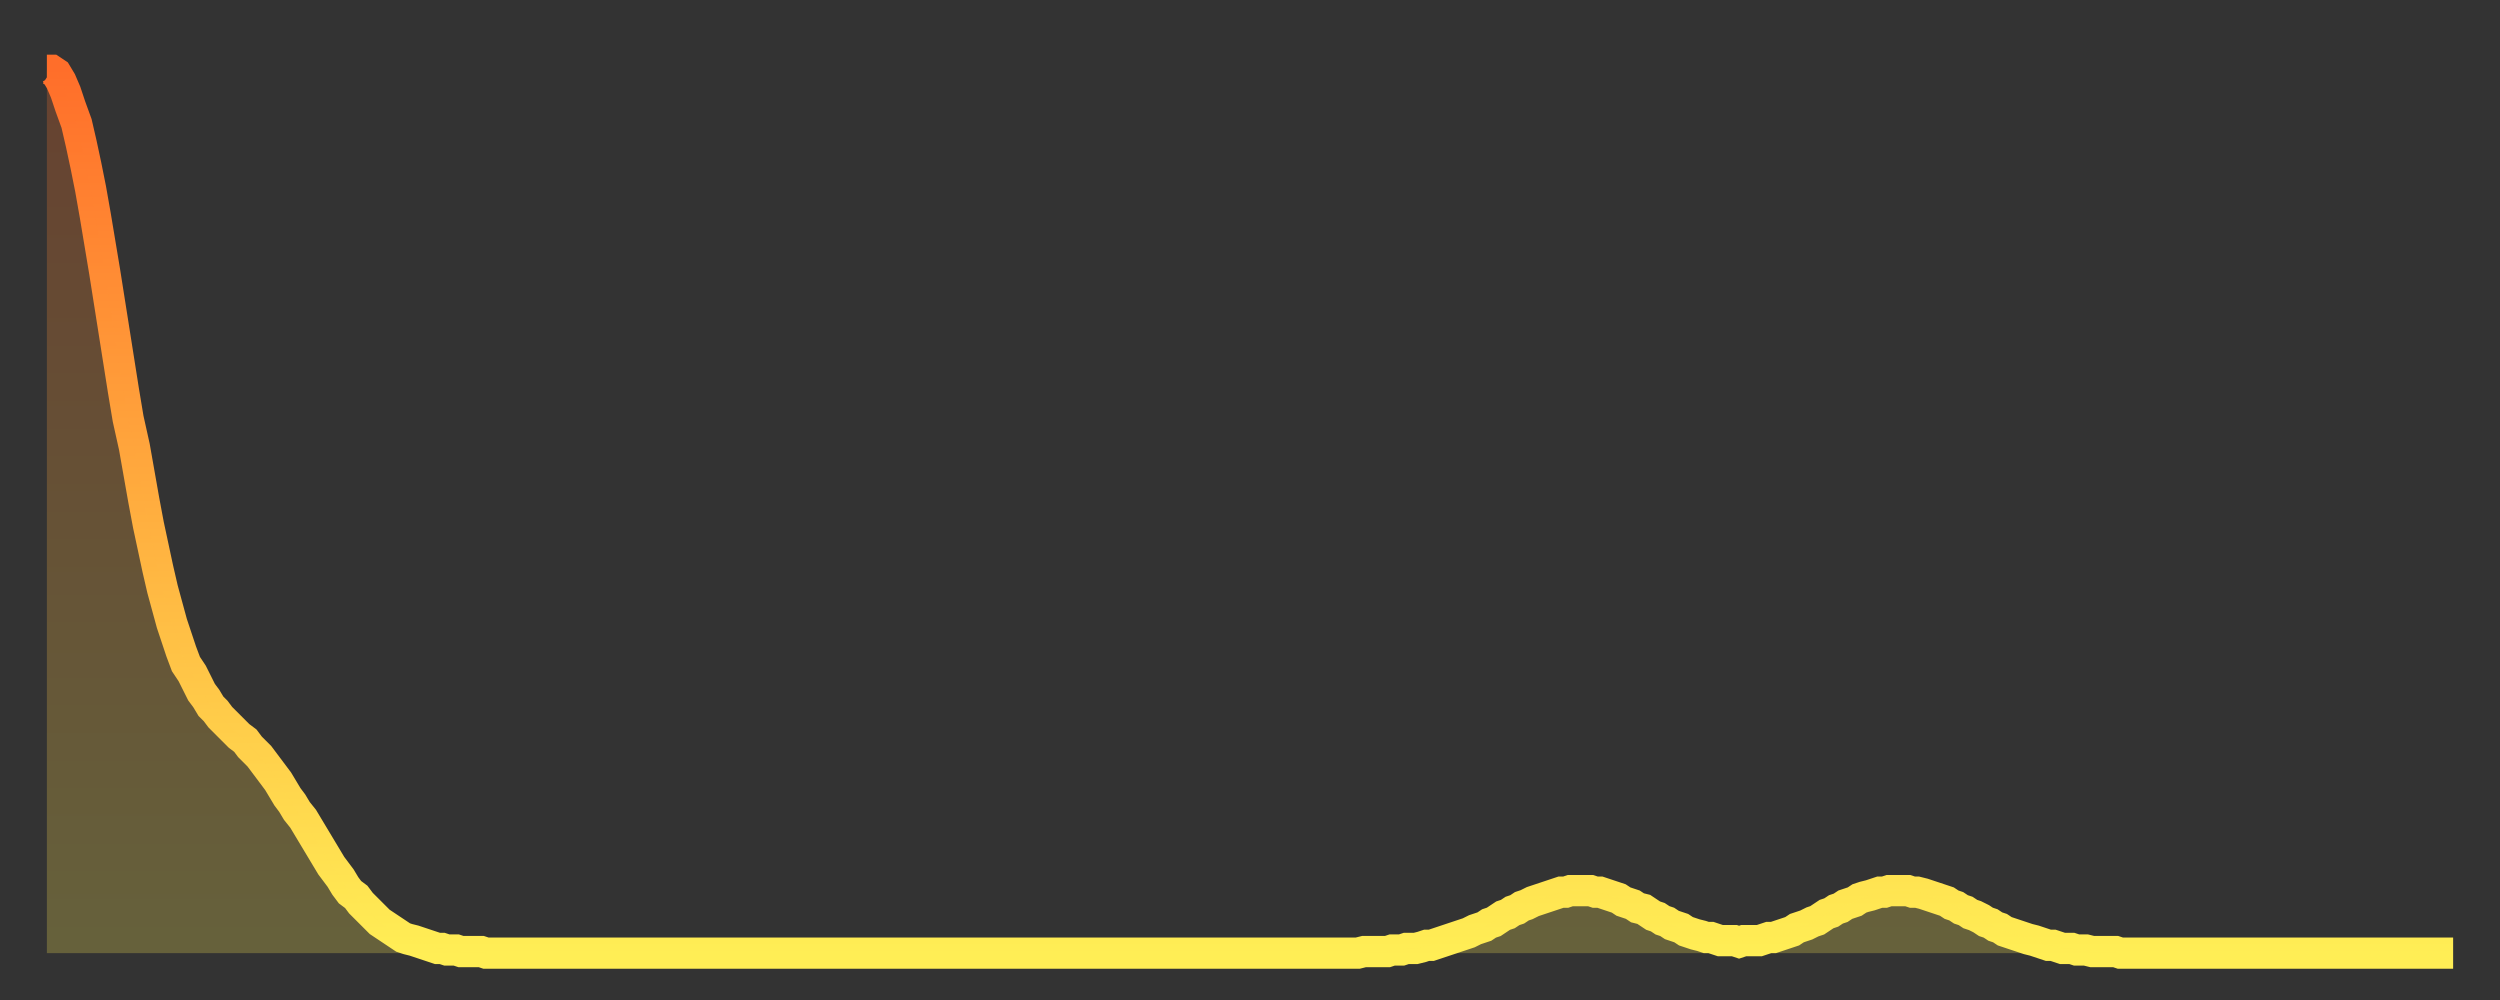 <?xml version="1.0" encoding="utf-8" ?>
<svg baseProfile="full" height="64" version="1.1" width="160" xmlns="http://www.w3.org/2000/svg" xmlns:ev="http://www.w3.org/2001/xml-events" xmlns:xlink="http://www.w3.org/1999/xlink"><rect width="100%" height="100%" fill="#333333" stroke="none"/><defs><linearGradient id="id586294" x1="0" x2="0" y1="0" y2="1"><stop offset="0%" stop-color="#ff6e2a" /><stop offset="50%" stop-color="#ffae3f" /><stop offset="100%" stop-color="#ffee55" /></linearGradient></defs><g transform="translate(3,3)"><g><path d="M 0.0 1.5 0.3 1.5 0.6 1.7 0.9 2.2 1.2 2.9 1.5 3.8 1.9 4.9 2.2 6.2 2.5 7.6 2.8 9.1 3.1 10.8 3.4 12.6 3.7 14.4 4.0 16.3 4.3 18.2 4.6 20.1 4.9 22.0 5.2 23.8 5.6 25.6 5.9 27.3 6.2 29.0 6.5 30.6 6.8 32.0 7.1 33.4 7.4 34.7 7.7 35.8 8.0 36.9 8.3 37.8 8.6 38.7 8.9 39.5 9.3 40.1 9.6 40.7 9.9 41.3 10.2 41.7 10.5 42.2 10.8 42.5 11.1 42.9 11.4 43.2 11.7 43.5 12.0 43.8 12.3 44.1 12.7 44.4 13.0 44.8 13.3 45.1 13.6 45.4 13.9 45.8 14.2 46.2 14.5 46.6 14.8 47.0 15.1 47.5 15.4 48.0 15.7 48.4 16.0 48.9 16.4 49.4 16.7 49.9 17.0 50.4 17.3 50.9 17.6 51.4 17.9 51.9 18.2 52.4 18.5 52.8 18.8 53.2 19.1 53.7 19.4 54.1 19.8 54.4 20.1 54.8 20.4 55.1 20.7 55.4 21.0 55.7 21.3 56.0 21.6 56.2 21.9 56.4 22.2 56.6 22.5 56.8 22.8 57.0 23.1 57.1 23.5 57.2 23.8 57.3 24.1 57.4 24.4 57.5 24.7 57.6 25.0 57.7 25.3 57.7 25.6 57.8 25.9 57.8 26.2 57.8 26.5 57.9 26.8 57.9 27.2 57.9 27.5 57.9 27.8 57.9 28.1 58.0 28.4 58.0 28.7 58.0 29.0 58.0 29.3 58.0 29.6 58.0 29.9 58.0 30.2 58.0 30.6 58.0 30.9 58.0 31.2 58.0 31.5 58.0 31.8 58.0 32.1 58.0 32.4 58.0 32.7 58.0 33.0 58.0 33.3 58.0 33.6 58.0 33.9 58.0 34.3 58.0 34.6 58.0 34.9 58.0 35.2 58.0 35.5 58.0 35.8 58.0 36.1 58.0 36.4 58.0 36.7 58.0 37.0 58.0 37.3 58.0 37.7 58.0 38.0 58.0 38.3 58.0 38.6 58.0 38.9 58.0 39.2 58.0 39.5 58.0 39.8 58.0 40.1 58.0 40.4 58.0 40.7 58.0 41.0 58.0 41.4 58.0 41.7 58.0 42.0 58.0 42.3 58.0 42.6 58.0 42.9 58.0 43.2 58.0 43.5 58.0 43.8 58.0 44.1 58.0 44.4 58.0 44.7 58.0 45.1 58.0 45.4 58.0 45.7 58.0 46.0 58.0 46.3 58.0 46.6 58.0 46.9 58.0 47.2 58.0 47.5 58.0 47.8 58.0 48.1 58.0 48.5 58.0 48.8 58.0 49.1 58.0 49.4 58.0 49.7 58.0 50.0 58.0 50.3 58.0 50.6 58.0 50.9 58.0 51.2 58.0 51.5 58.0 51.8 58.0 52.2 58.0 52.5 58.0 52.8 58.0 53.1 58.0 53.4 58.0 53.7 58.0 54.0 58.0 54.3 58.0 54.6 58.0 54.9 58.0 55.2 58.0 55.6 58.0 55.9 58.0 56.2 58.0 56.5 58.0 56.8 58.0 57.1 58.0 57.4 58.0 57.7 58.0 58.0 58.0 58.3 58.0 58.6 58.0 58.9 58.0 59.3 58.0 59.6 58.0 59.9 58.0 60.2 58.0 60.5 58.0 60.8 58.0 61.1 58.0 61.4 58.0 61.7 58.0 62.0 58.0 62.3 58.0 62.6 58.0 63.0 58.0 63.3 58.0 63.6 58.0 63.9 58.0 64.2 58.0 64.5 58.0 64.8 58.0 65.1 58.0 65.4 58.0 65.7 58.0 66.0 58.0 66.4 58.0 66.7 58.0 67.0 58.0 67.3 58.0 67.6 58.0 67.9 58.0 68.2 58.0 68.5 58.0 68.8 58.0 69.1 58.0 69.4 58.0 69.7 58.0 70.1 58.0 70.4 58.0 70.7 58.0 71.0 58.0 71.3 58.0 71.6 58.0 71.9 58.0 72.2 58.0 72.5 58.0 72.8 58.0 73.1 58.0 73.5 58.0 73.8 58.0 74.1 58.0 74.4 58.0 74.7 58.0 75.0 58.0 75.3 58.0 75.6 58.0 75.9 58.0 76.2 58.0 76.5 58.0 76.8 58.0 77.2 58.0 77.5 58.0 77.8 58.0 78.1 58.0 78.4 58.0 78.7 58.0 79.0 58.0 79.3 58.0 79.6 58.0 79.9 58.0 80.2 58.0 80.5 58.0 80.9 58.0 81.2 58.0 81.5 58.0 81.8 58.0 82.1 58.0 82.4 58.0 82.7 58.0 83.0 58.0 83.3 58.0 83.6 58.0 83.9 58.0 84.3 57.9 84.6 57.9 84.9 57.9 85.2 57.9 85.5 57.9 85.8 57.9 86.1 57.8 86.4 57.8 86.7 57.8 87.0 57.7 87.3 57.7 87.6 57.7 88.0 57.6 88.3 57.5 88.6 57.5 88.9 57.4 89.2 57.3 89.5 57.2 89.8 57.1 90.1 57.0 90.4 56.9 90.7 56.8 91.0 56.7 91.4 56.5 91.7 56.4 92.0 56.3 92.3 56.1 92.6 56.0 92.9 55.8 93.2 55.6 93.5 55.5 93.8 55.3 94.1 55.2 94.4 55.0 94.7 54.9 95.1 54.7 95.4 54.6 95.7 54.5 96.0 54.4 96.3 54.3 96.6 54.2 96.9 54.1 97.2 54.1 97.5 54.0 97.8 54.0 98.1 54.0 98.4 54.0 98.8 54.0 99.1 54.1 99.4 54.1 99.7 54.2 100.0 54.3 100.3 54.4 100.6 54.5 100.9 54.7 101.2 54.8 101.5 54.9 101.8 55.1 102.2 55.2 102.5 55.4 102.8 55.6 103.1 55.7 103.4 55.9 103.7 56.0 104.0 56.2 104.3 56.3 104.6 56.4 104.9 56.6 105.2 56.7 105.5 56.8 105.9 56.9 106.2 57.0 106.5 57.0 106.8 57.1 107.1 57.2 107.4 57.2 107.7 57.2 108.0 57.2 108.3 57.3 108.6 57.2 108.9 57.2 109.3 57.2 109.6 57.2 109.9 57.1 110.2 57.0 110.5 57.0 110.8 56.9 111.1 56.8 111.4 56.7 111.7 56.6 112.0 56.4 112.3 56.3 112.6 56.2 113.0 56.0 113.3 55.9 113.6 55.7 113.9 55.5 114.2 55.4 114.5 55.2 114.8 55.1 115.1 54.9 115.4 54.8 115.7 54.7 116.0 54.5 116.3 54.4 116.7 54.3 117.0 54.2 117.3 54.1 117.6 54.1 117.9 54.0 118.2 54.0 118.5 54.0 118.8 54.0 119.1 54.0 119.4 54.1 119.7 54.1 120.1 54.2 120.4 54.3 120.7 54.4 121.0 54.5 121.3 54.6 121.6 54.7 121.9 54.9 122.2 55.0 122.5 55.2 122.8 55.3 123.1 55.5 123.4 55.6 123.8 55.8 124.1 56.0 124.4 56.1 124.7 56.3 125.0 56.4 125.3 56.6 125.6 56.7 125.9 56.8 126.2 56.9 126.5 57.0 126.8 57.1 127.2 57.2 127.5 57.3 127.8 57.4 128.1 57.5 128.4 57.5 128.7 57.6 129.0 57.7 129.3 57.7 129.6 57.7 129.9 57.8 130.2 57.8 130.5 57.8 130.9 57.9 131.2 57.9 131.5 57.9 131.8 57.9 132.1 57.9 132.4 57.9 132.7 58.0 133.0 58.0 133.3 58.0 133.6 58.0 133.9 58.0 134.2 58.0 134.6 58.0 134.9 58.0 135.2 58.0 135.5 58.0 135.8 58.0 136.1 58.0 136.4 58.0 136.7 58.0 137.0 58.0 137.3 58.0 137.6 58.0 138.0 58.0 138.3 58.0 138.6 58.0 138.9 58.0 139.2 58.0 139.5 58.0 139.8 58.0 140.1 58.0 140.4 58.0 140.7 58.0 141.0 58.0 141.3 58.0 141.7 58.0 142.0 58.0 142.3 58.0 142.6 58.0 142.9 58.0 143.2 58.0 143.5 58.0 143.8 58.0 144.1 58.0 144.4 58.0 144.7 58.0 145.1 58.0 145.4 58.0 145.7 58.0 146.0 58.0 146.3 58.0 146.6 58.0 146.9 58.0 147.2 58.0 147.5 58.0 147.8 58.0 148.1 58.0 148.4 58.0 148.8 58.0 149.1 58.0 149.4 58.0 149.7 58.0 150.0 58.0 150.3 58.0 150.6 58.0 150.9 58.0 151.2 58.0 151.5 58.0 151.8 58.0 152.1 58.0 152.5 58.0 152.8 58.0 153.1 58.0 153.4 58.0 153.7 58.0 154.0 58.0" fill="none" id="graph-curve" opacity="1" stroke="url(#id586294)" stroke-width="2" /><path d="M 0 58 L 0.0 1.5 0.3 1.5 0.6 1.7 0.9 2.2 1.2 2.9 1.5 3.8 1.9 4.9 2.2 6.2 2.5 7.6 2.8 9.1 3.1 10.8 3.4 12.6 3.7 14.4 4.0 16.3 4.3 18.2 4.6 20.1 4.9 22.0 5.2 23.8 5.6 25.6 5.9 27.3 6.2 29.0 6.5 30.6 6.8 32.0 7.1 33.4 7.4 34.7 7.7 35.8 8.0 36.9 8.3 37.8 8.6 38.7 8.9 39.5 9.3 40.1 9.6 40.7 9.9 41.3 10.2 41.7 10.5 42.2 10.8 42.5 11.1 42.9 11.4 43.2 11.7 43.5 12.0 43.8 12.3 44.1 12.7 44.4 13.0 44.8 13.3 45.1 13.6 45.4 13.9 45.8 14.2 46.2 14.5 46.6 14.8 47.0 15.1 47.5 15.4 48.0 15.7 48.4 16.0 48.9 16.4 49.4 16.7 49.9 17.0 50.4 17.3 50.9 17.6 51.4 17.9 51.9 18.2 52.4 18.5 52.8 18.8 53.2 19.1 53.7 19.4 54.1 19.8 54.4 20.1 54.8 20.4 55.1 20.7 55.4 21.0 55.7 21.3 56.0 21.6 56.2 21.9 56.4 22.2 56.6 22.5 56.8 22.8 57.0 23.1 57.1 23.5 57.2 23.8 57.3 24.1 57.4 24.4 57.5 24.7 57.6 25.0 57.7 25.3 57.7 25.6 57.8 25.9 57.8 26.2 57.8 26.5 57.9 26.8 57.9 27.2 57.9 27.5 57.9 27.8 57.9 28.1 58.0 28.4 58.0 28.7 58.0 29.0 58.0 29.3 58.0 29.6 58.0 29.9 58.0 30.2 58.0 30.6 58.0 30.9 58.0 31.2 58.0 31.5 58.0 31.8 58.0 32.1 58.0 32.4 58.0 32.7 58.0 33.0 58.0 33.3 58.0 33.6 58.0 33.9 58.0 34.3 58.0 34.6 58.0 34.9 58.0 35.2 58.0 35.5 58.0 35.8 58.0 36.1 58.0 36.4 58.0 36.7 58.0 37.0 58.0 37.3 58.0 37.7 58.0 38.0 58.0 38.3 58.0 38.6 58.0 38.9 58.0 39.2 58.0 39.5 58.0 39.8 58.0 40.1 58.0 40.4 58.0 40.7 58.0 41.0 58.0 41.4 58.0 41.7 58.0 42.0 58.0 42.3 58.0 42.6 58.0 42.9 58.0 43.2 58.0 43.5 58.0 43.8 58.0 44.1 58.0 44.4 58.0 44.7 58.0 45.1 58.0 45.4 58.0 45.7 58.0 46.0 58.0 46.3 58.0 46.6 58.0 46.9 58.0 47.2 58.0 47.5 58.0 47.8 58.0 48.1 58.0 48.5 58.0 48.8 58.0 49.1 58.0 49.4 58.0 49.7 58.0 50.0 58.0 50.3 58.0 50.6 58.0 50.9 58.0 51.2 58.0 51.5 58.0 51.8 58.0 52.2 58.0 52.5 58.0 52.8 58.0 53.1 58.0 53.4 58.0 53.7 58.0 54.0 58.0 54.3 58.0 54.6 58.0 54.9 58.0 55.2 58.0 55.6 58.0 55.9 58.0 56.2 58.0 56.5 58.0 56.8 58.0 57.1 58.0 57.4 58.0 57.7 58.0 58.0 58.0 58.3 58.0 58.6 58.0 58.9 58.0 59.3 58.0 59.6 58.0 59.9 58.0 60.2 58.0 60.5 58.0 60.8 58.0 61.1 58.0 61.4 58.0 61.7 58.0 62.0 58.0 62.3 58.0 62.6 58.0 63.0 58.0 63.3 58.0 63.6 58.0 63.9 58.0 64.2 58.0 64.5 58.0 64.8 58.0 65.1 58.0 65.4 58.0 65.7 58.0 66.0 58.0 66.4 58.0 66.7 58.0 67.0 58.0 67.3 58.0 67.6 58.0 67.9 58.0 68.2 58.0 68.5 58.0 68.8 58.0 69.1 58.0 69.4 58.0 69.7 58.0 70.1 58.0 70.4 58.0 70.7 58.0 71.0 58.0 71.3 58.0 71.6 58.0 71.9 58.0 72.2 58.0 72.5 58.0 72.8 58.0 73.1 58.0 73.5 58.0 73.8 58.0 74.1 58.0 74.4 58.0 74.7 58.0 75.0 58.0 75.3 58.0 75.6 58.0 75.9 58.0 76.2 58.0 76.5 58.0 76.8 58.0 77.2 58.0 77.5 58.0 77.8 58.0 78.1 58.0 78.4 58.0 78.7 58.0 79.0 58.0 79.3 58.0 79.6 58.0 79.9 58.0 80.2 58.0 80.5 58.0 80.9 58.0 81.2 58.0 81.5 58.0 81.8 58.0 82.1 58.0 82.4 58.0 82.7 58.0 83.0 58.0 83.3 58.0 83.6 58.0 83.9 58.0 84.3 57.9 84.6 57.9 84.9 57.9 85.2 57.9 85.5 57.9 85.8 57.9 86.1 57.8 86.4 57.8 86.7 57.8 87.0 57.7 87.3 57.7 87.6 57.7 88.0 57.6 88.3 57.5 88.6 57.5 88.9 57.4 89.2 57.3 89.5 57.2 89.8 57.1 90.1 57.0 90.4 56.9 90.7 56.8 91.0 56.7 91.4 56.5 91.7 56.4 92.0 56.3 92.3 56.1 92.6 56.0 92.9 55.8 93.2 55.6 93.5 55.5 93.8 55.3 94.1 55.2 94.4 55.0 94.7 54.9 95.1 54.7 95.4 54.6 95.7 54.5 96.0 54.4 96.3 54.3 96.6 54.2 96.9 54.1 97.2 54.1 97.5 54.0 97.8 54.0 98.1 54.0 98.4 54.0 98.8 54.0 99.1 54.1 99.4 54.1 99.7 54.2 100.0 54.3 100.3 54.4 100.6 54.5 100.9 54.7 101.2 54.8 101.5 54.9 101.8 55.1 102.2 55.2 102.5 55.4 102.8 55.6 103.1 55.7 103.4 55.9 103.7 56.0 104.0 56.2 104.3 56.3 104.6 56.4 104.9 56.6 105.2 56.7 105.5 56.8 105.9 56.9 106.2 57.0 106.5 57.0 106.8 57.1 107.1 57.2 107.4 57.2 107.7 57.2 108.0 57.2 108.3 57.3 108.6 57.2 108.9 57.2 109.3 57.2 109.6 57.2 109.9 57.1 110.2 57.0 110.5 57.0 110.8 56.9 111.1 56.8 111.4 56.7 111.7 56.6 112.0 56.4 112.3 56.3 112.6 56.2 113.0 56.0 113.3 55.9 113.6 55.7 113.9 55.5 114.2 55.4 114.5 55.2 114.8 55.1 115.1 54.9 115.4 54.8 115.7 54.7 116.0 54.5 116.3 54.4 116.7 54.3 117.0 54.2 117.3 54.1 117.6 54.1 117.9 54.0 118.2 54.0 118.5 54.0 118.8 54.0 119.1 54.0 119.4 54.1 119.7 54.1 120.1 54.2 120.4 54.3 120.7 54.4 121.0 54.5 121.3 54.6 121.6 54.7 121.9 54.9 122.2 55.0 122.5 55.2 122.8 55.3 123.1 55.5 123.4 55.6 123.8 55.8 124.1 56.0 124.4 56.1 124.7 56.3 125.0 56.4 125.3 56.6 125.6 56.7 125.9 56.8 126.2 56.9 126.5 57.0 126.8 57.1 127.2 57.2 127.5 57.3 127.8 57.4 128.1 57.5 128.4 57.5 128.7 57.6 129.0 57.7 129.3 57.7 129.6 57.7 129.9 57.8 130.2 57.8 130.5 57.8 130.9 57.9 131.2 57.9 131.5 57.9 131.8 57.9 132.1 57.9 132.4 57.9 132.7 58.0 133.0 58.0 133.3 58.0 133.6 58.0 133.9 58.0 134.2 58.0 134.6 58.0 134.9 58.0 135.2 58.0 135.5 58.0 135.8 58.0 136.1 58.0 136.4 58.0 136.7 58.0 137.0 58.0 137.3 58.0 137.6 58.0 138.0 58.0 138.3 58.0 138.6 58.0 138.9 58.0 139.2 58.0 139.5 58.0 139.8 58.0 140.1 58.0 140.4 58.0 140.7 58.0 141.0 58.0 141.3 58.0 141.7 58.0 142.0 58.0 142.3 58.0 142.6 58.0 142.9 58.0 143.2 58.0 143.5 58.0 143.8 58.0 144.1 58.0 144.4 58.0 144.7 58.0 145.1 58.0 145.4 58.0 145.7 58.0 146.0 58.0 146.3 58.0 146.6 58.0 146.9 58.0 147.2 58.0 147.5 58.0 147.8 58.0 148.1 58.0 148.4 58.0 148.8 58.0 149.1 58.0 149.4 58.0 149.7 58.0 150.0 58.0 150.3 58.0 150.6 58.0 150.9 58.0 151.2 58.0 151.5 58.0 151.8 58.0 152.1 58.0 152.5 58.0 152.8 58.0 153.1 58.0 153.4 58.0 153.7 58.0 154.0 58.0 154 58" fill="url(#id586294)" fill-opacity=".25" id="graph-shadow" /></g></g></svg>